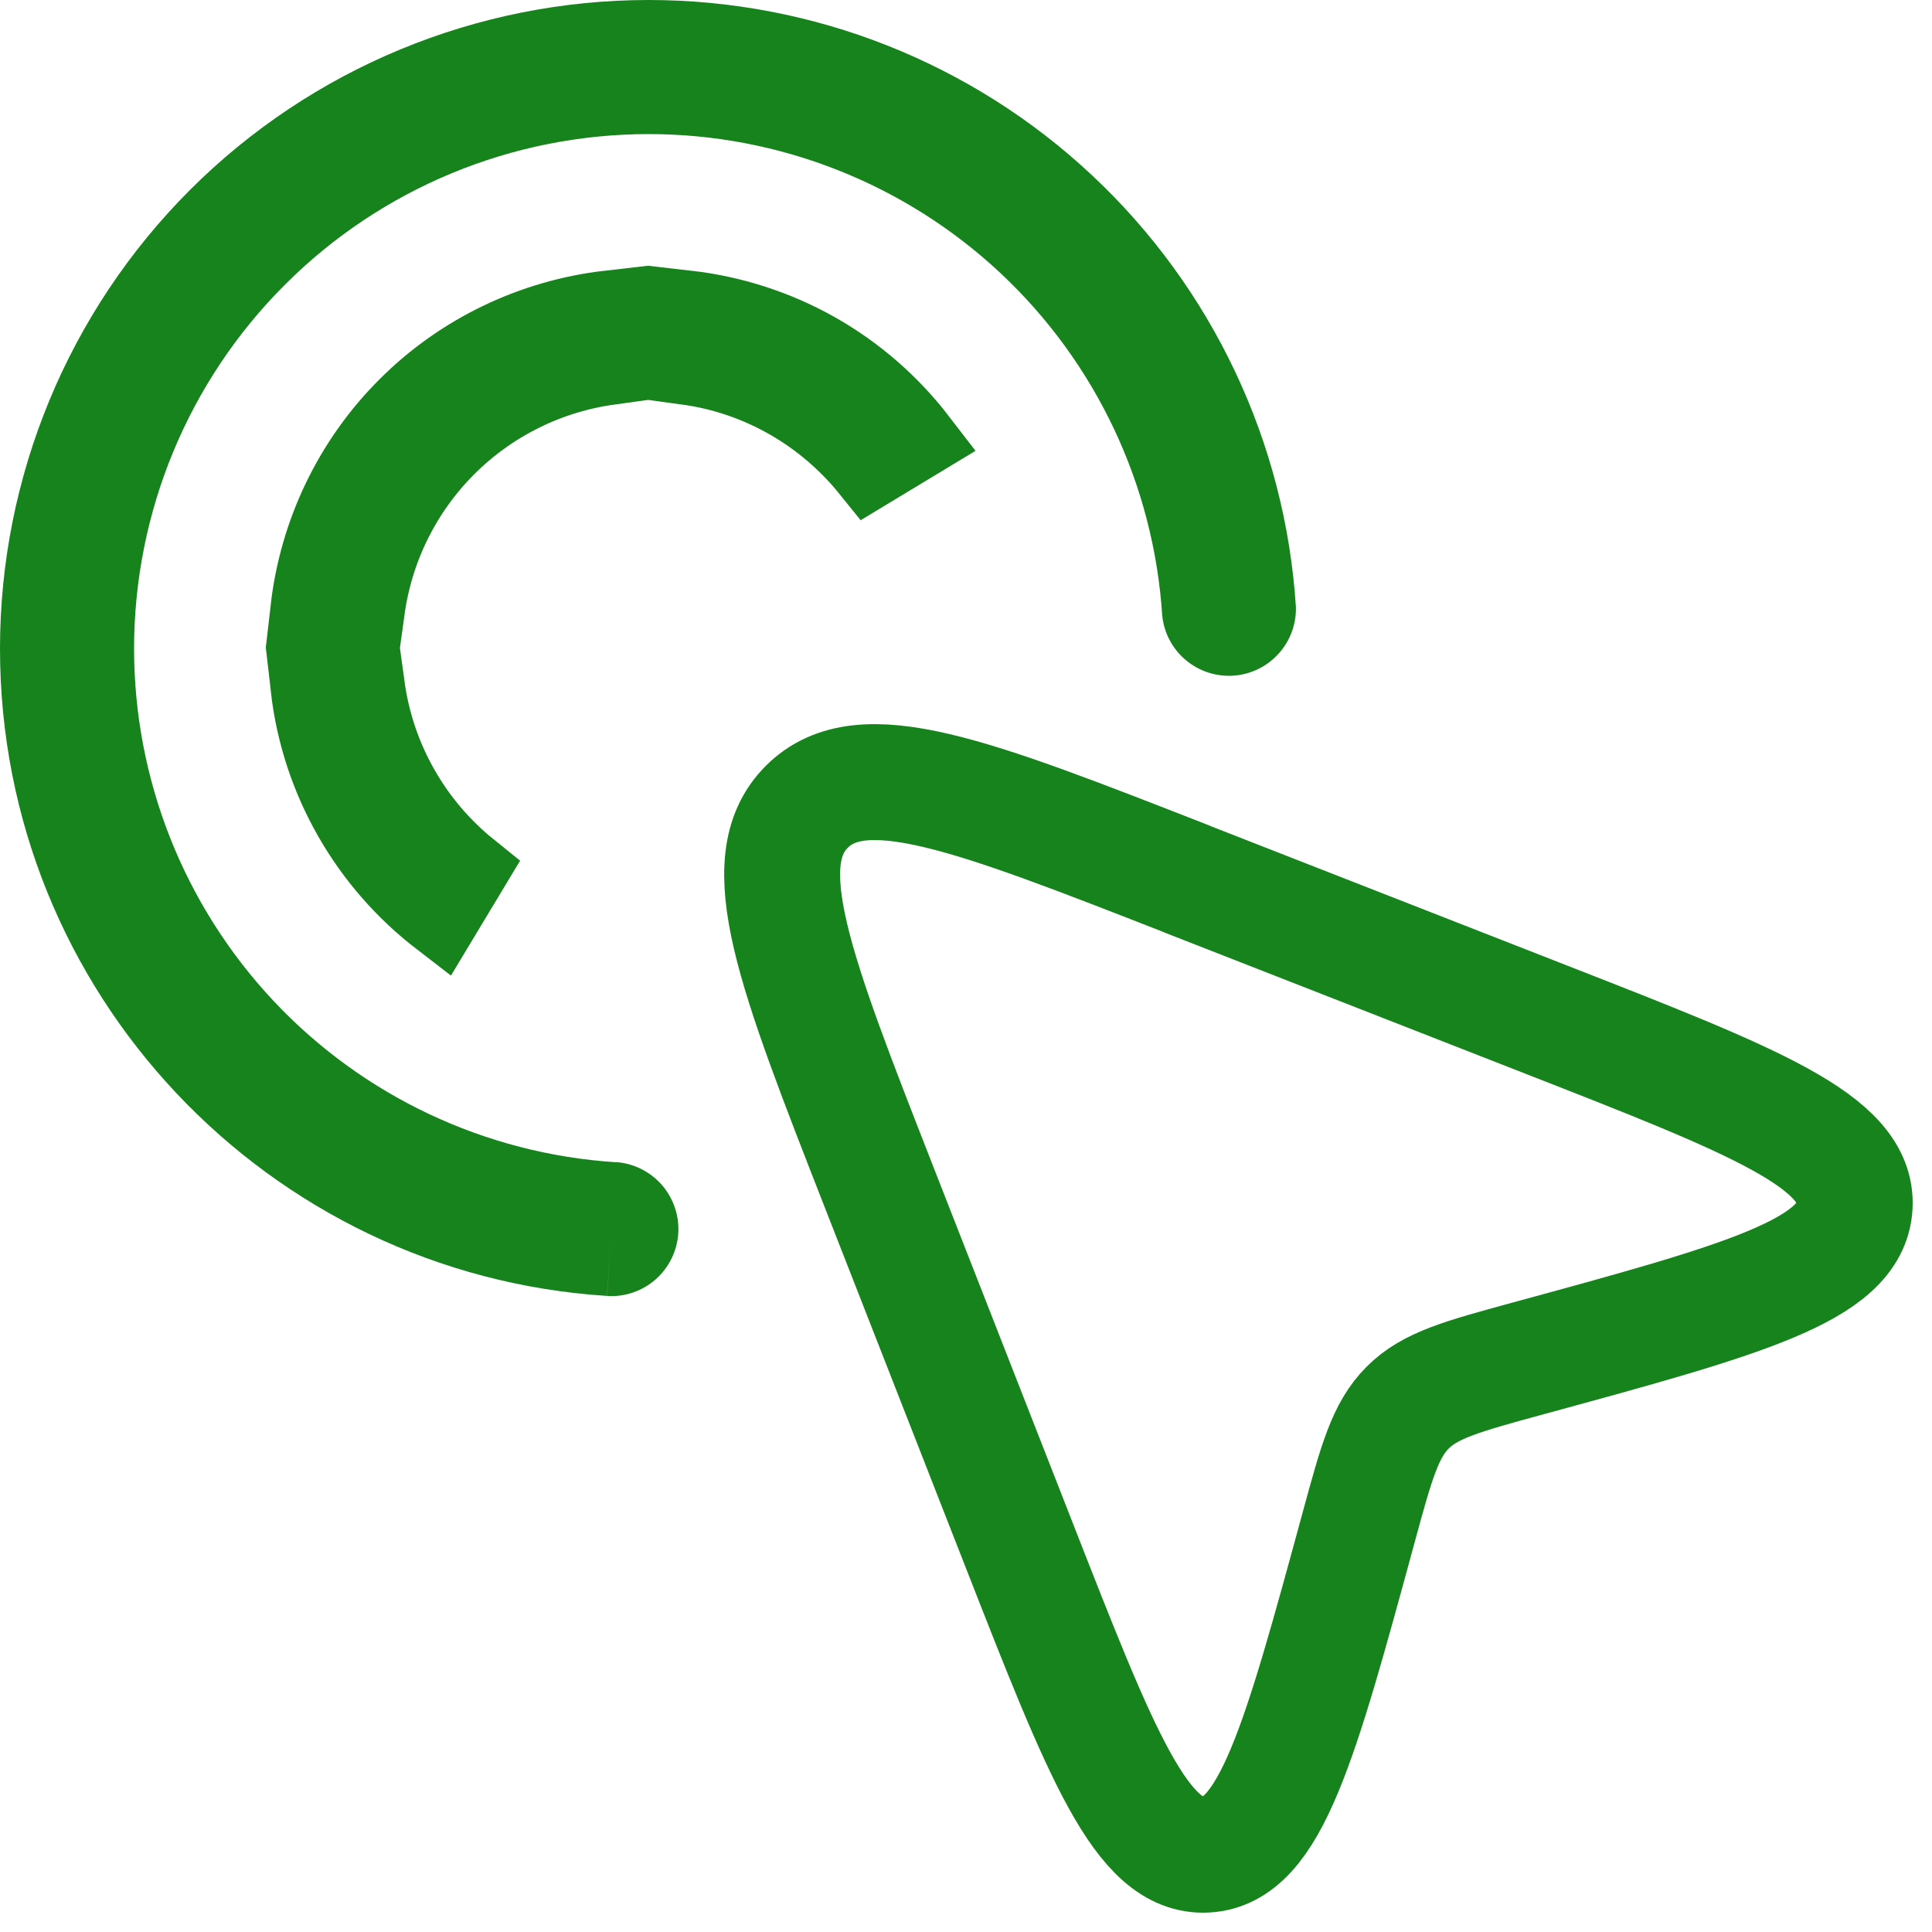 <?xml version="1.0" encoding="utf-8"?>
<svg xmlns="http://www.w3.org/2000/svg" fill="none" height="100%" overflow="visible" preserveAspectRatio="none" style="display: block;" viewBox="0 0 25 25" width="100%">
<g id="Group">
<path d="M15.366 11.378L20.019 13.198C22.702 14.247 24.044 14.773 23.999 15.605C23.955 16.438 22.554 16.82 19.754 17.583C18.92 17.811 18.503 17.925 18.215 18.215C17.925 18.504 17.811 18.92 17.584 19.753C16.821 22.554 16.439 23.955 15.607 23.999C14.774 24.044 14.248 22.702 13.198 20.019L11.377 15.366C10.278 12.556 9.729 11.152 10.44 10.44C11.152 9.728 12.556 10.278 15.367 11.377L15.366 11.378Z" id="Vector" stroke="#16831D" stroke-linejoin="round" stroke-width="1.5"/>
<path d="M4.739 8.886C4.802 9.346 4.952 9.792 5.182 10.198C5.412 10.605 5.716 10.962 6.077 11.253L5.696 11.886C4.772 11.175 4.138 10.106 4 8.886H4.739ZM7.886 4.739C7.094 4.848 6.355 5.212 5.783 5.783C5.212 6.355 4.848 7.094 4.739 7.886H3.999C4.112 6.899 4.553 5.972 5.263 5.263C5.972 4.553 6.899 4.112 7.886 3.999V4.739ZM8.886 3.999C9.473 4.066 10.042 4.249 10.559 4.541C11.076 4.833 11.526 5.227 11.886 5.695L11.252 6.078C10.676 5.364 9.84 4.868 8.886 4.738V3.999Z" fill="#16831D" id="Vector_2" stroke="#16831D"/>
<path d="M15.039 7.963C15.061 8.187 15.169 8.393 15.34 8.538C15.511 8.684 15.732 8.757 15.957 8.743C16.181 8.729 16.391 8.628 16.542 8.462C16.694 8.296 16.775 8.078 16.769 7.854L15.039 7.963ZM7.856 16.77C8.086 16.784 8.312 16.707 8.484 16.555C8.657 16.402 8.762 16.188 8.777 15.958C8.791 15.728 8.713 15.502 8.561 15.329C8.409 15.157 8.194 15.052 7.965 15.037L7.856 16.77ZM1.735 8.393C1.735 6.627 2.437 4.933 3.686 3.685C4.934 2.436 6.628 1.735 8.394 1.735V0C6.168 0 4.033 0.884 2.458 2.458C0.884 4.033 0 6.168 0 8.394L1.735 8.393ZM8.394 1.735C10.085 1.735 11.713 2.379 12.947 3.535C14.182 4.692 14.929 6.275 15.039 7.963L16.769 7.854C16.632 5.725 15.69 3.729 14.134 2.271C12.579 0.812 10.526 0 8.394 0V1.735ZM7.966 15.039C6.277 14.93 4.693 14.182 3.536 12.948C2.379 11.713 1.735 10.085 1.735 8.393H0C0 12.847 3.47 16.49 7.855 16.769L7.966 15.039Z" fill="#16831D" id="Vector_3"/>
</g>
</svg>